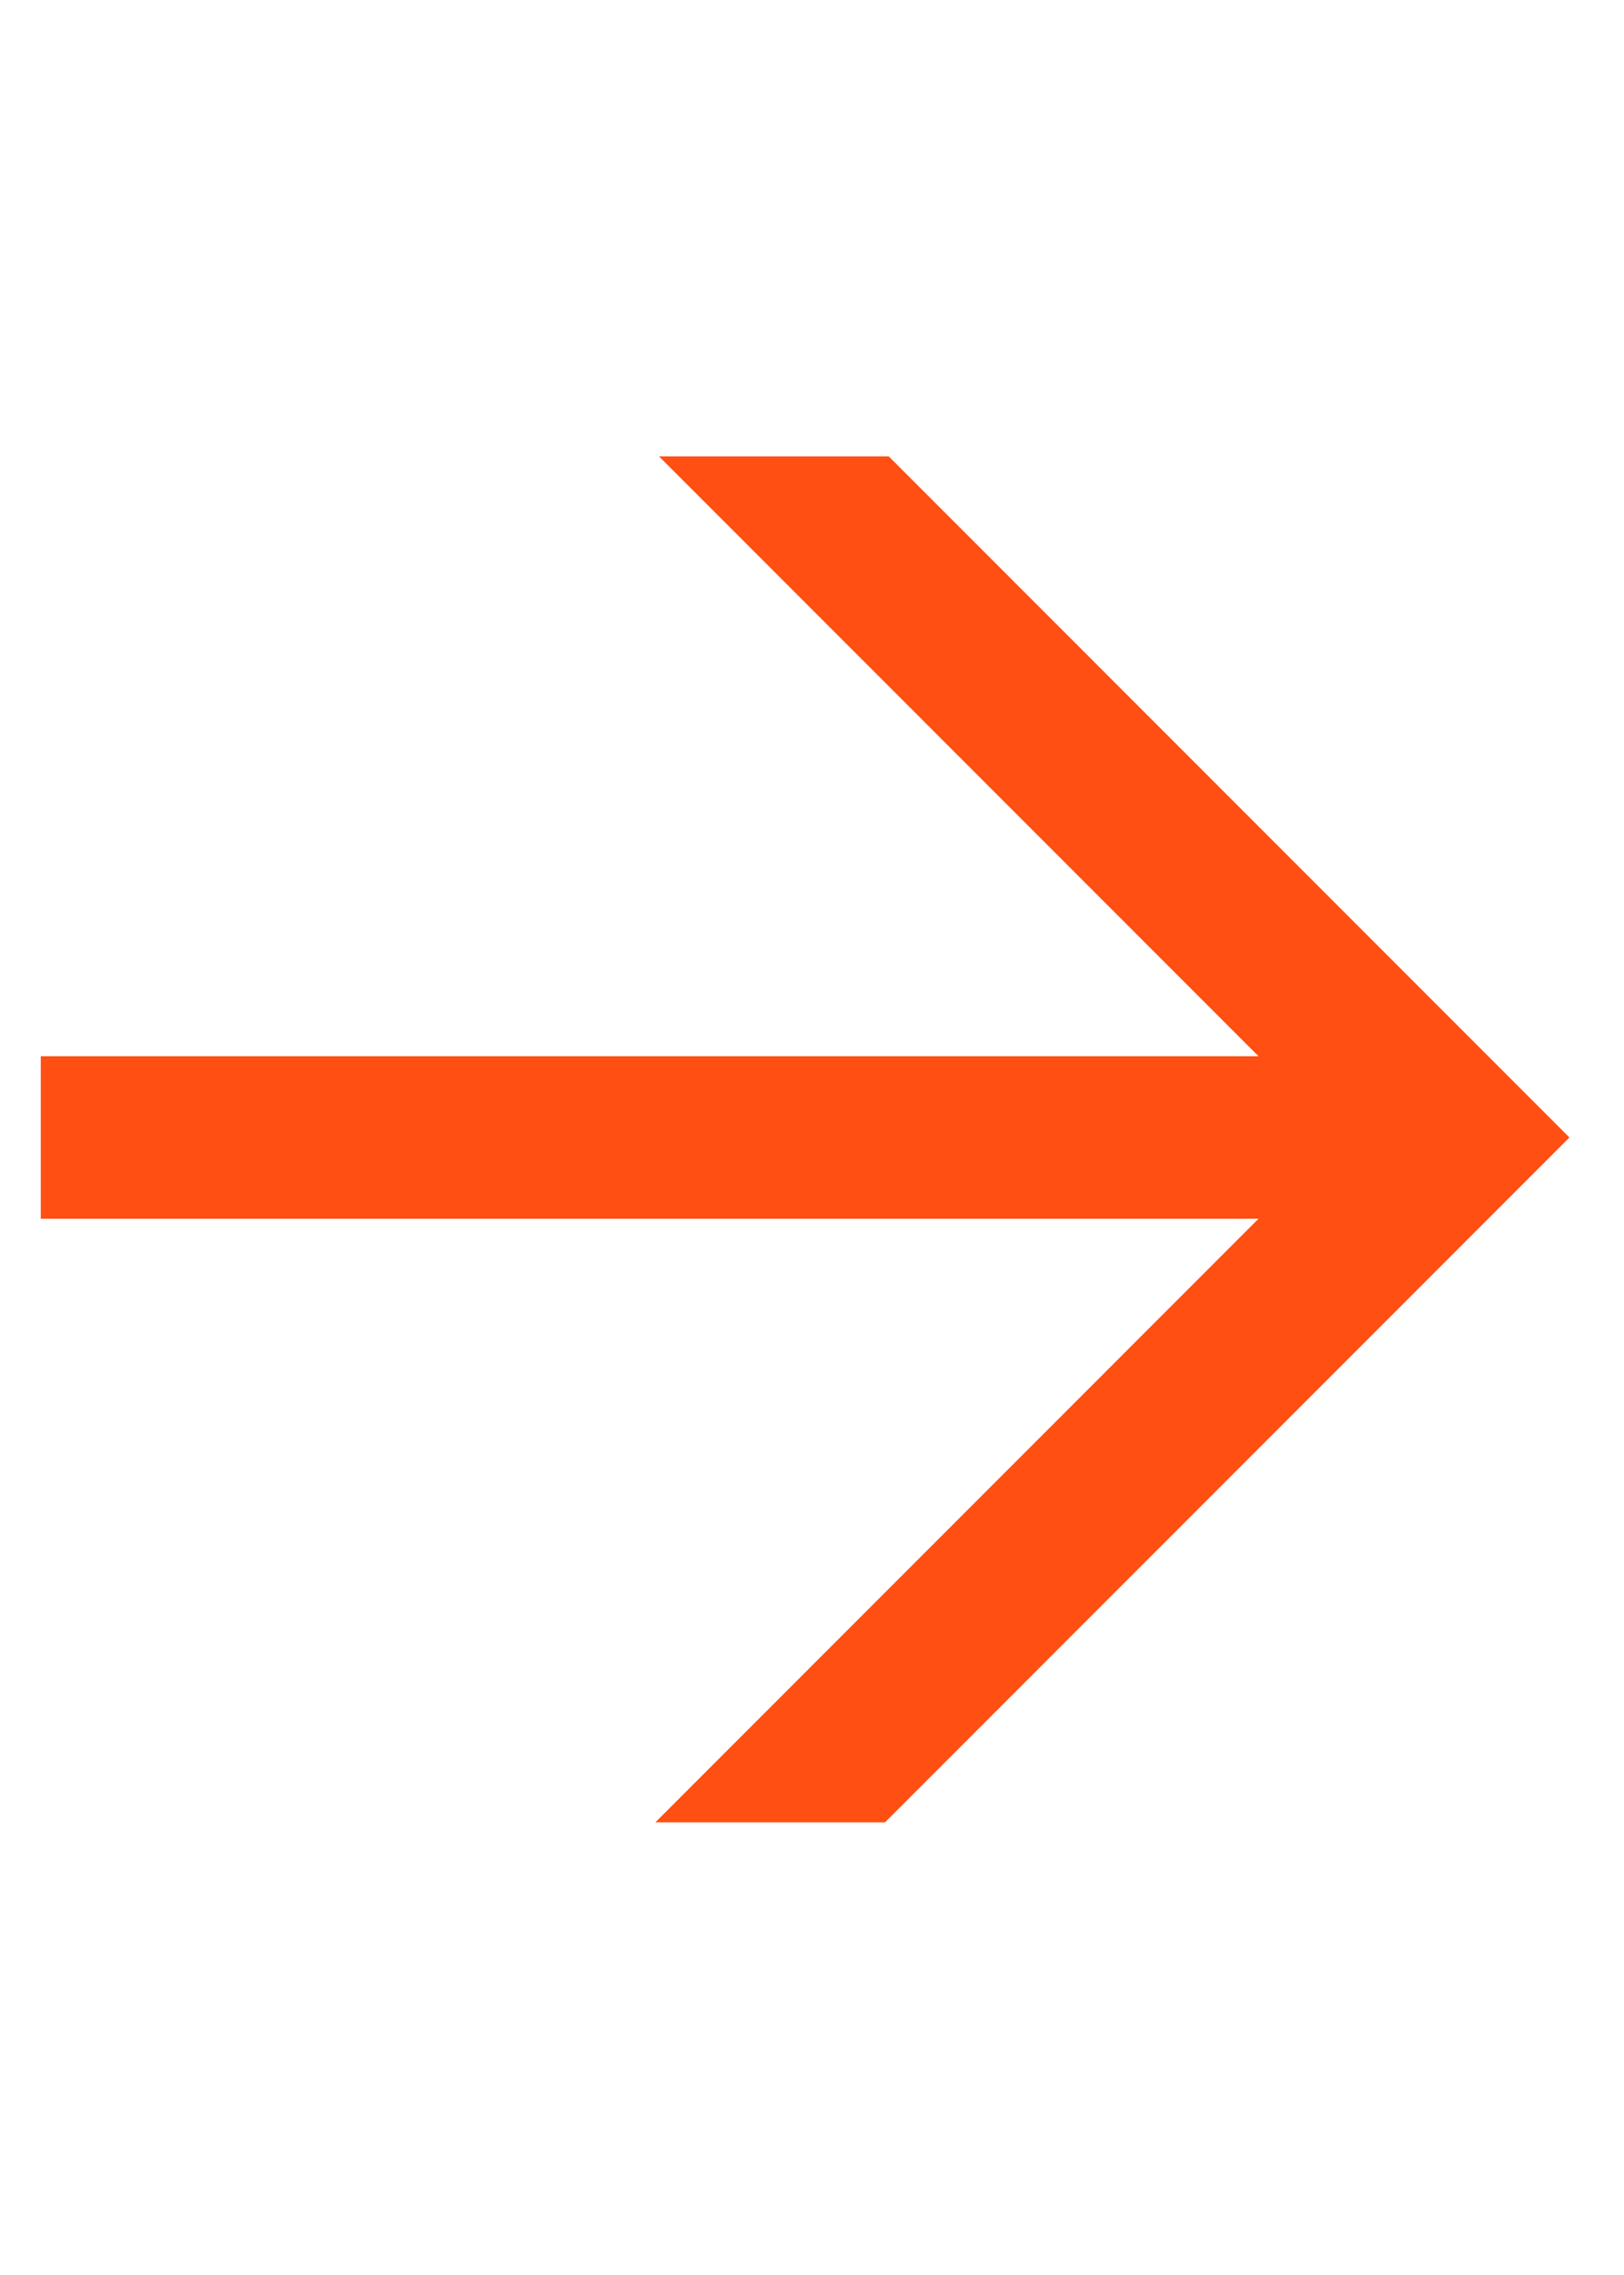 <?xml version="1.0" encoding="UTF-8"?> <svg xmlns="http://www.w3.org/2000/svg" width="20" height="28" viewBox="0 0 20 28" fill="none"><path fill-rule="evenodd" clip-rule="evenodd" d="M8.071 22.429L15.499 15L0.502 15L0.502 13L15.499 13L8.116 5.617H10.945L19.328 14L10.899 22.429H8.071Z" fill="#FF4F12"></path></svg> 